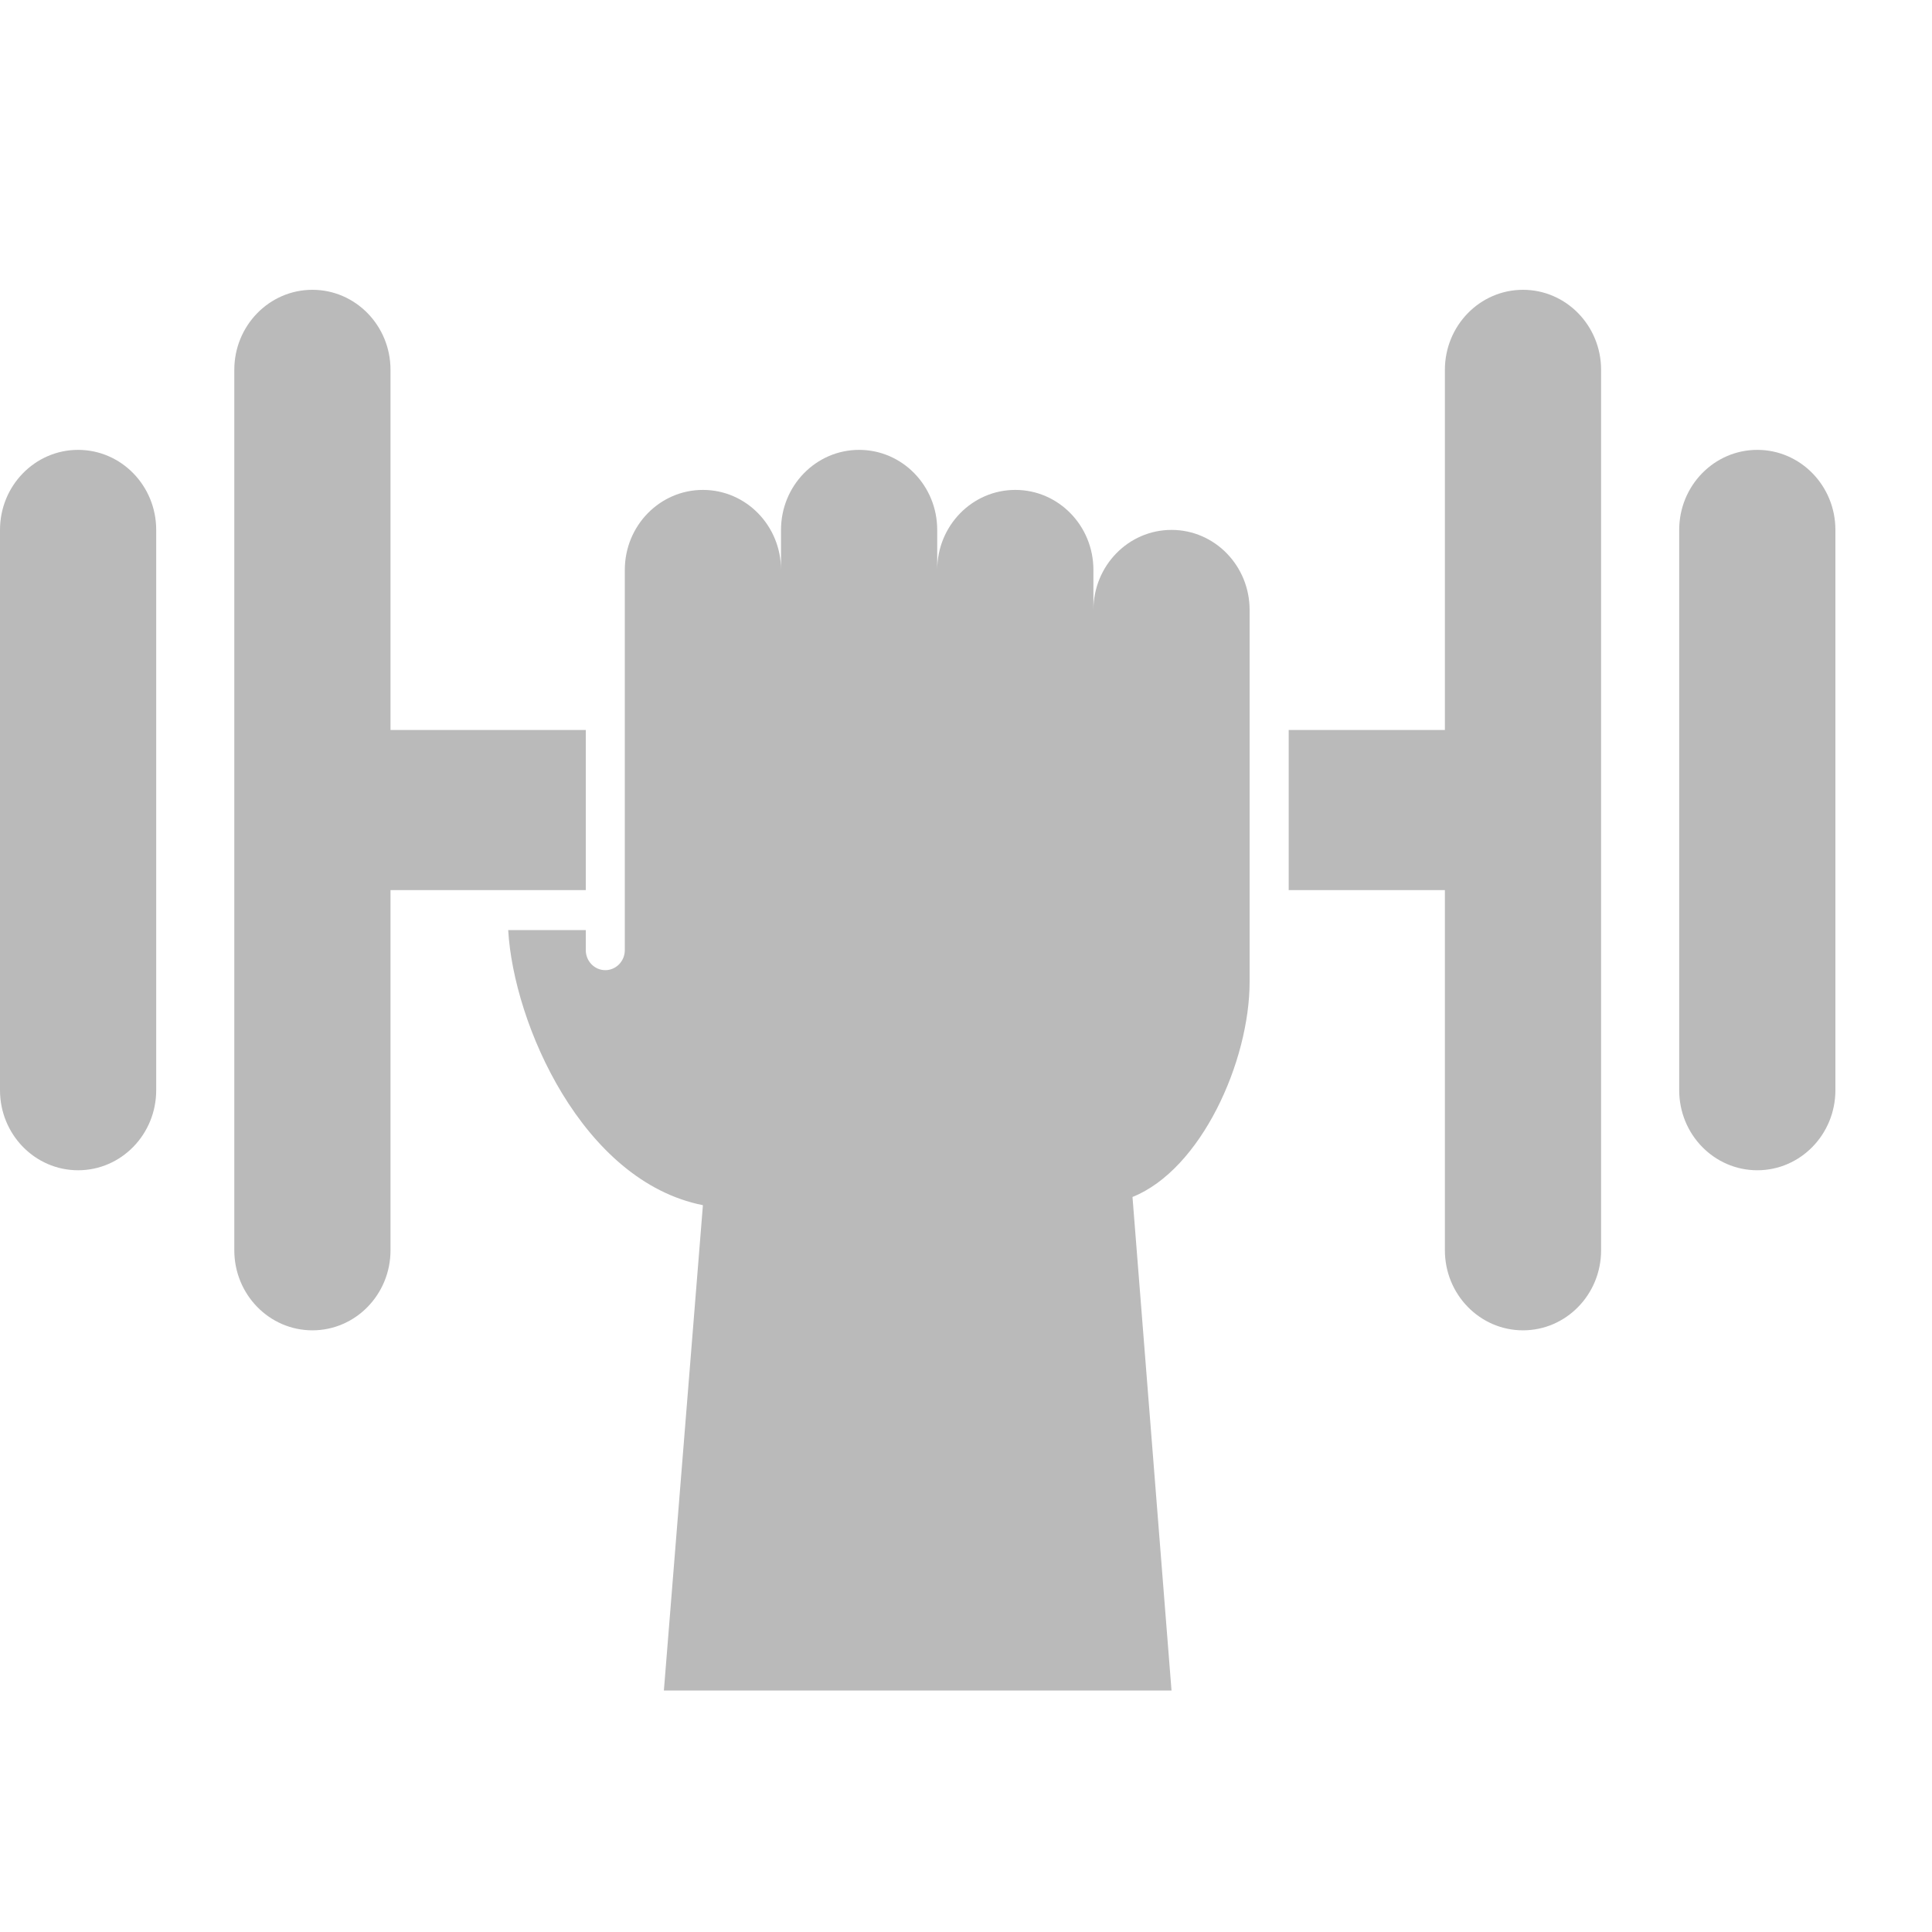 <svg xmlns="http://www.w3.org/2000/svg" width="40" height="40" viewBox="0 0 40 40" fill="none"><path d="M6.468 6C5.575 6 4.851 6.742 4.851 7.657V25.886C4.851 26.801 5.575 27.543 6.468 27.543C7.361 27.543 8.085 26.801 8.085 25.886V18.429H10.511H12.128V15.114H8.085V7.657C8.085 6.742 7.361 6 6.468 6ZM31.532 6C30.639 6 29.915 6.742 29.915 7.657V15.114H26.681V18.429H29.915V25.886C29.915 26.801 30.639 27.543 31.532 27.543C32.425 27.543 33.149 26.801 33.149 25.886V7.657C33.149 6.742 32.425 6 31.532 6ZM1.617 9.314C0.724 9.314 0 10.056 0 10.971V22.571C0 23.487 0.724 24.229 1.617 24.229C2.51 24.229 3.234 23.487 3.234 22.571V10.971C3.234 10.056 2.51 9.314 1.617 9.314ZM17.787 9.314C16.894 9.314 16.17 10.056 16.17 10.971V11.8C16.17 10.884 15.447 10.143 14.553 10.143C13.66 10.143 12.936 10.884 12.936 11.8V12.214V15.114V19.671C12.936 19.9 12.755 20.086 12.532 20.086C12.309 20.086 12.128 19.901 12.128 19.671V19.257H10.522C10.631 21.192 12.056 24.457 14.553 24.952L13.745 35H24.255L23.447 24.782C24.865 24.214 25.872 21.979 25.872 20.325V18.429V15.114V13.043V12.629C25.872 11.713 25.149 10.971 24.255 10.971C23.362 10.971 22.638 11.713 22.638 12.629V11.8C22.638 10.884 21.915 10.143 21.021 10.143C20.128 10.143 19.404 10.884 19.404 11.8V10.971C19.404 10.056 18.681 9.314 17.787 9.314ZM36.383 9.314C35.49 9.314 34.766 10.056 34.766 10.971V22.571C34.766 23.487 35.49 24.229 36.383 24.229C37.276 24.229 38 23.487 38 22.571V10.971C38 10.056 37.276 9.314 36.383 9.314Z" fill="#BABABA"/></svg>